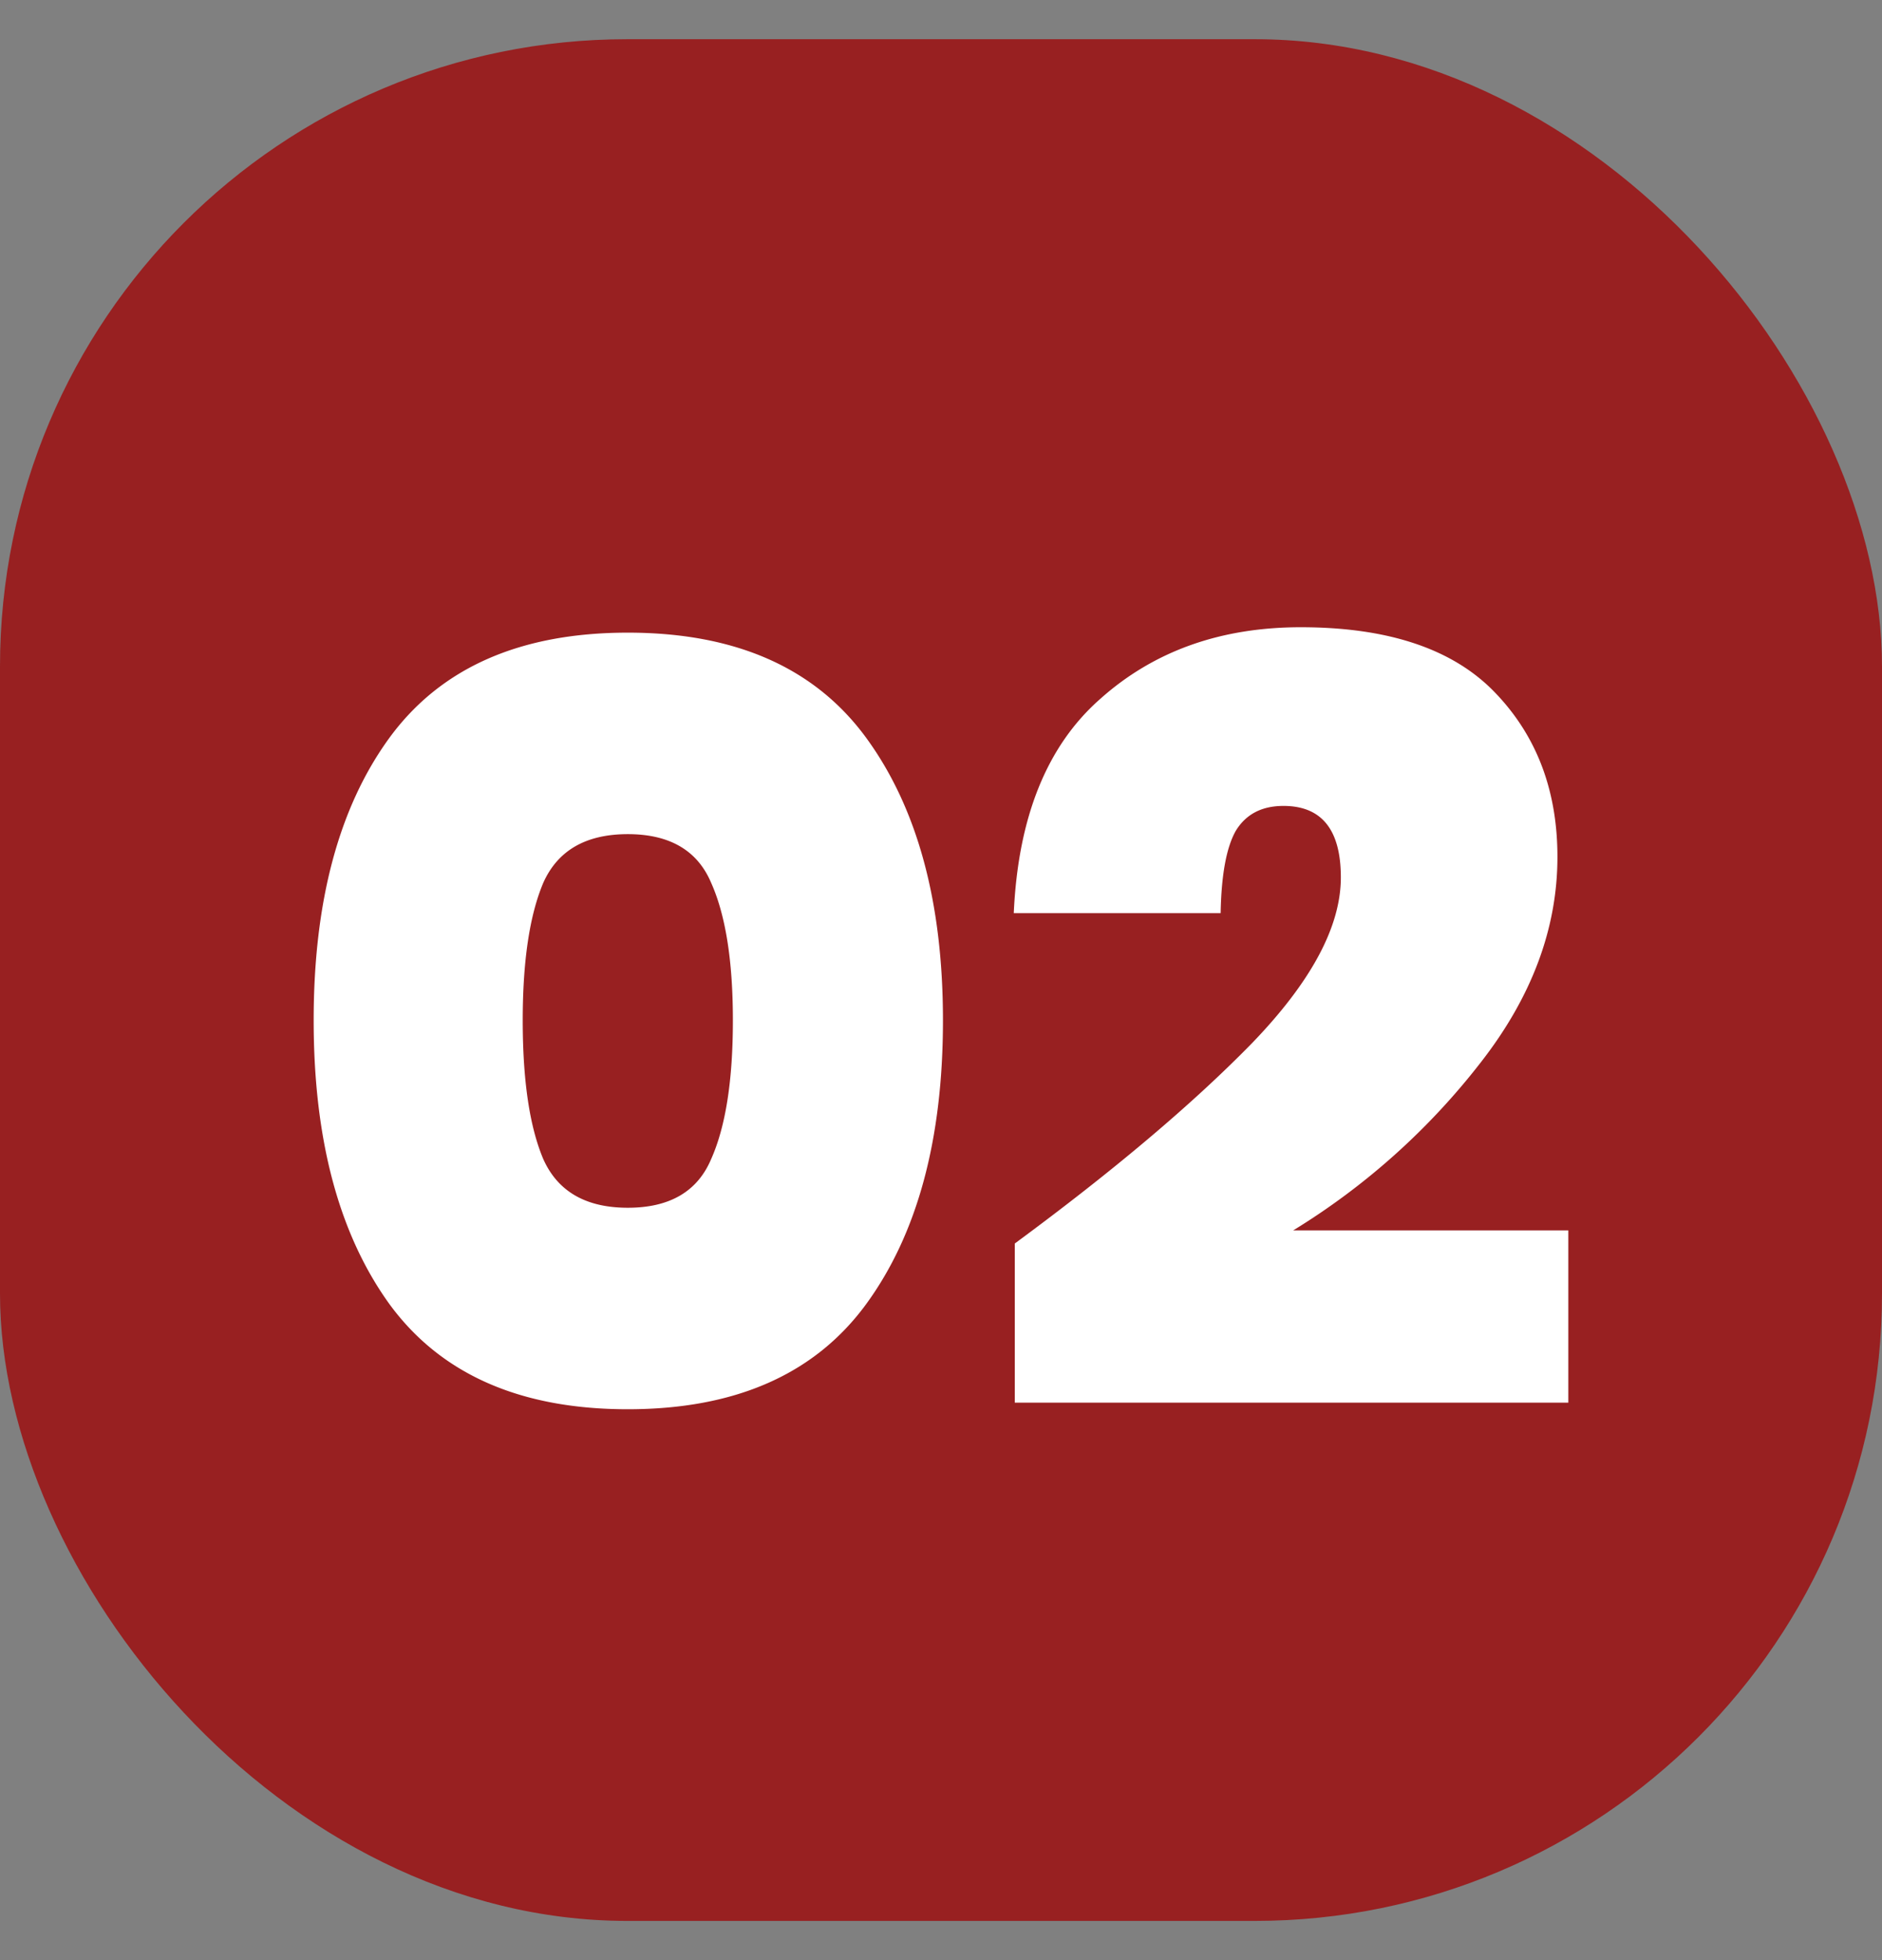 <svg xmlns="http://www.w3.org/2000/svg" fill="none" viewBox="0 0 24 25"><rect x="0" y="0" width="24" height="25" fill="#808080" stroke="none"/><rect width="24" height="24" y=".5" fill="#982021" rx="8"/><path fill="#fff" d="M12.941 15.86c1.262-.93 2.27-1.782 3.026-2.556.755-.783 1.132-1.487 1.132-2.113 0-.608-.244-.912-.732-.912-.276 0-.479.106-.608.318-.12.212-.184.562-.193 1.05h-2.638c.055-1.225.423-2.137 1.105-2.735.681-.608 1.533-.912 2.555-.912 1.114 0 1.939.276 2.473.829.534.552.8 1.252.8 2.1 0 .911-.326 1.786-.98 2.624a8.916 8.916 0 0 1-2.39 2.14H20v2.197h-7.059v-2.03ZM4.967 16.634c-.645-.894-.967-2.1-.967-3.62 0-1.519.322-2.72.967-3.605.654-.893 1.667-1.34 3.039-1.34s2.385.447 3.039 1.34c.653.893.98 2.095.98 3.605 0 1.52-.327 2.726-.98 3.62-.654.893-1.667 1.34-3.04 1.34-1.371 0-2.384-.447-3.038-1.34Zm4.102-1.851c.185-.415.277-1.004.277-1.769 0-.755-.092-1.34-.277-1.754-.175-.414-.53-.621-1.063-.621-.534 0-.893.207-1.078.621-.175.415-.262 1-.262 1.754 0 .765.087 1.354.262 1.769.185.414.544.621 1.078.621s.888-.207 1.063-.621Z"/></svg>